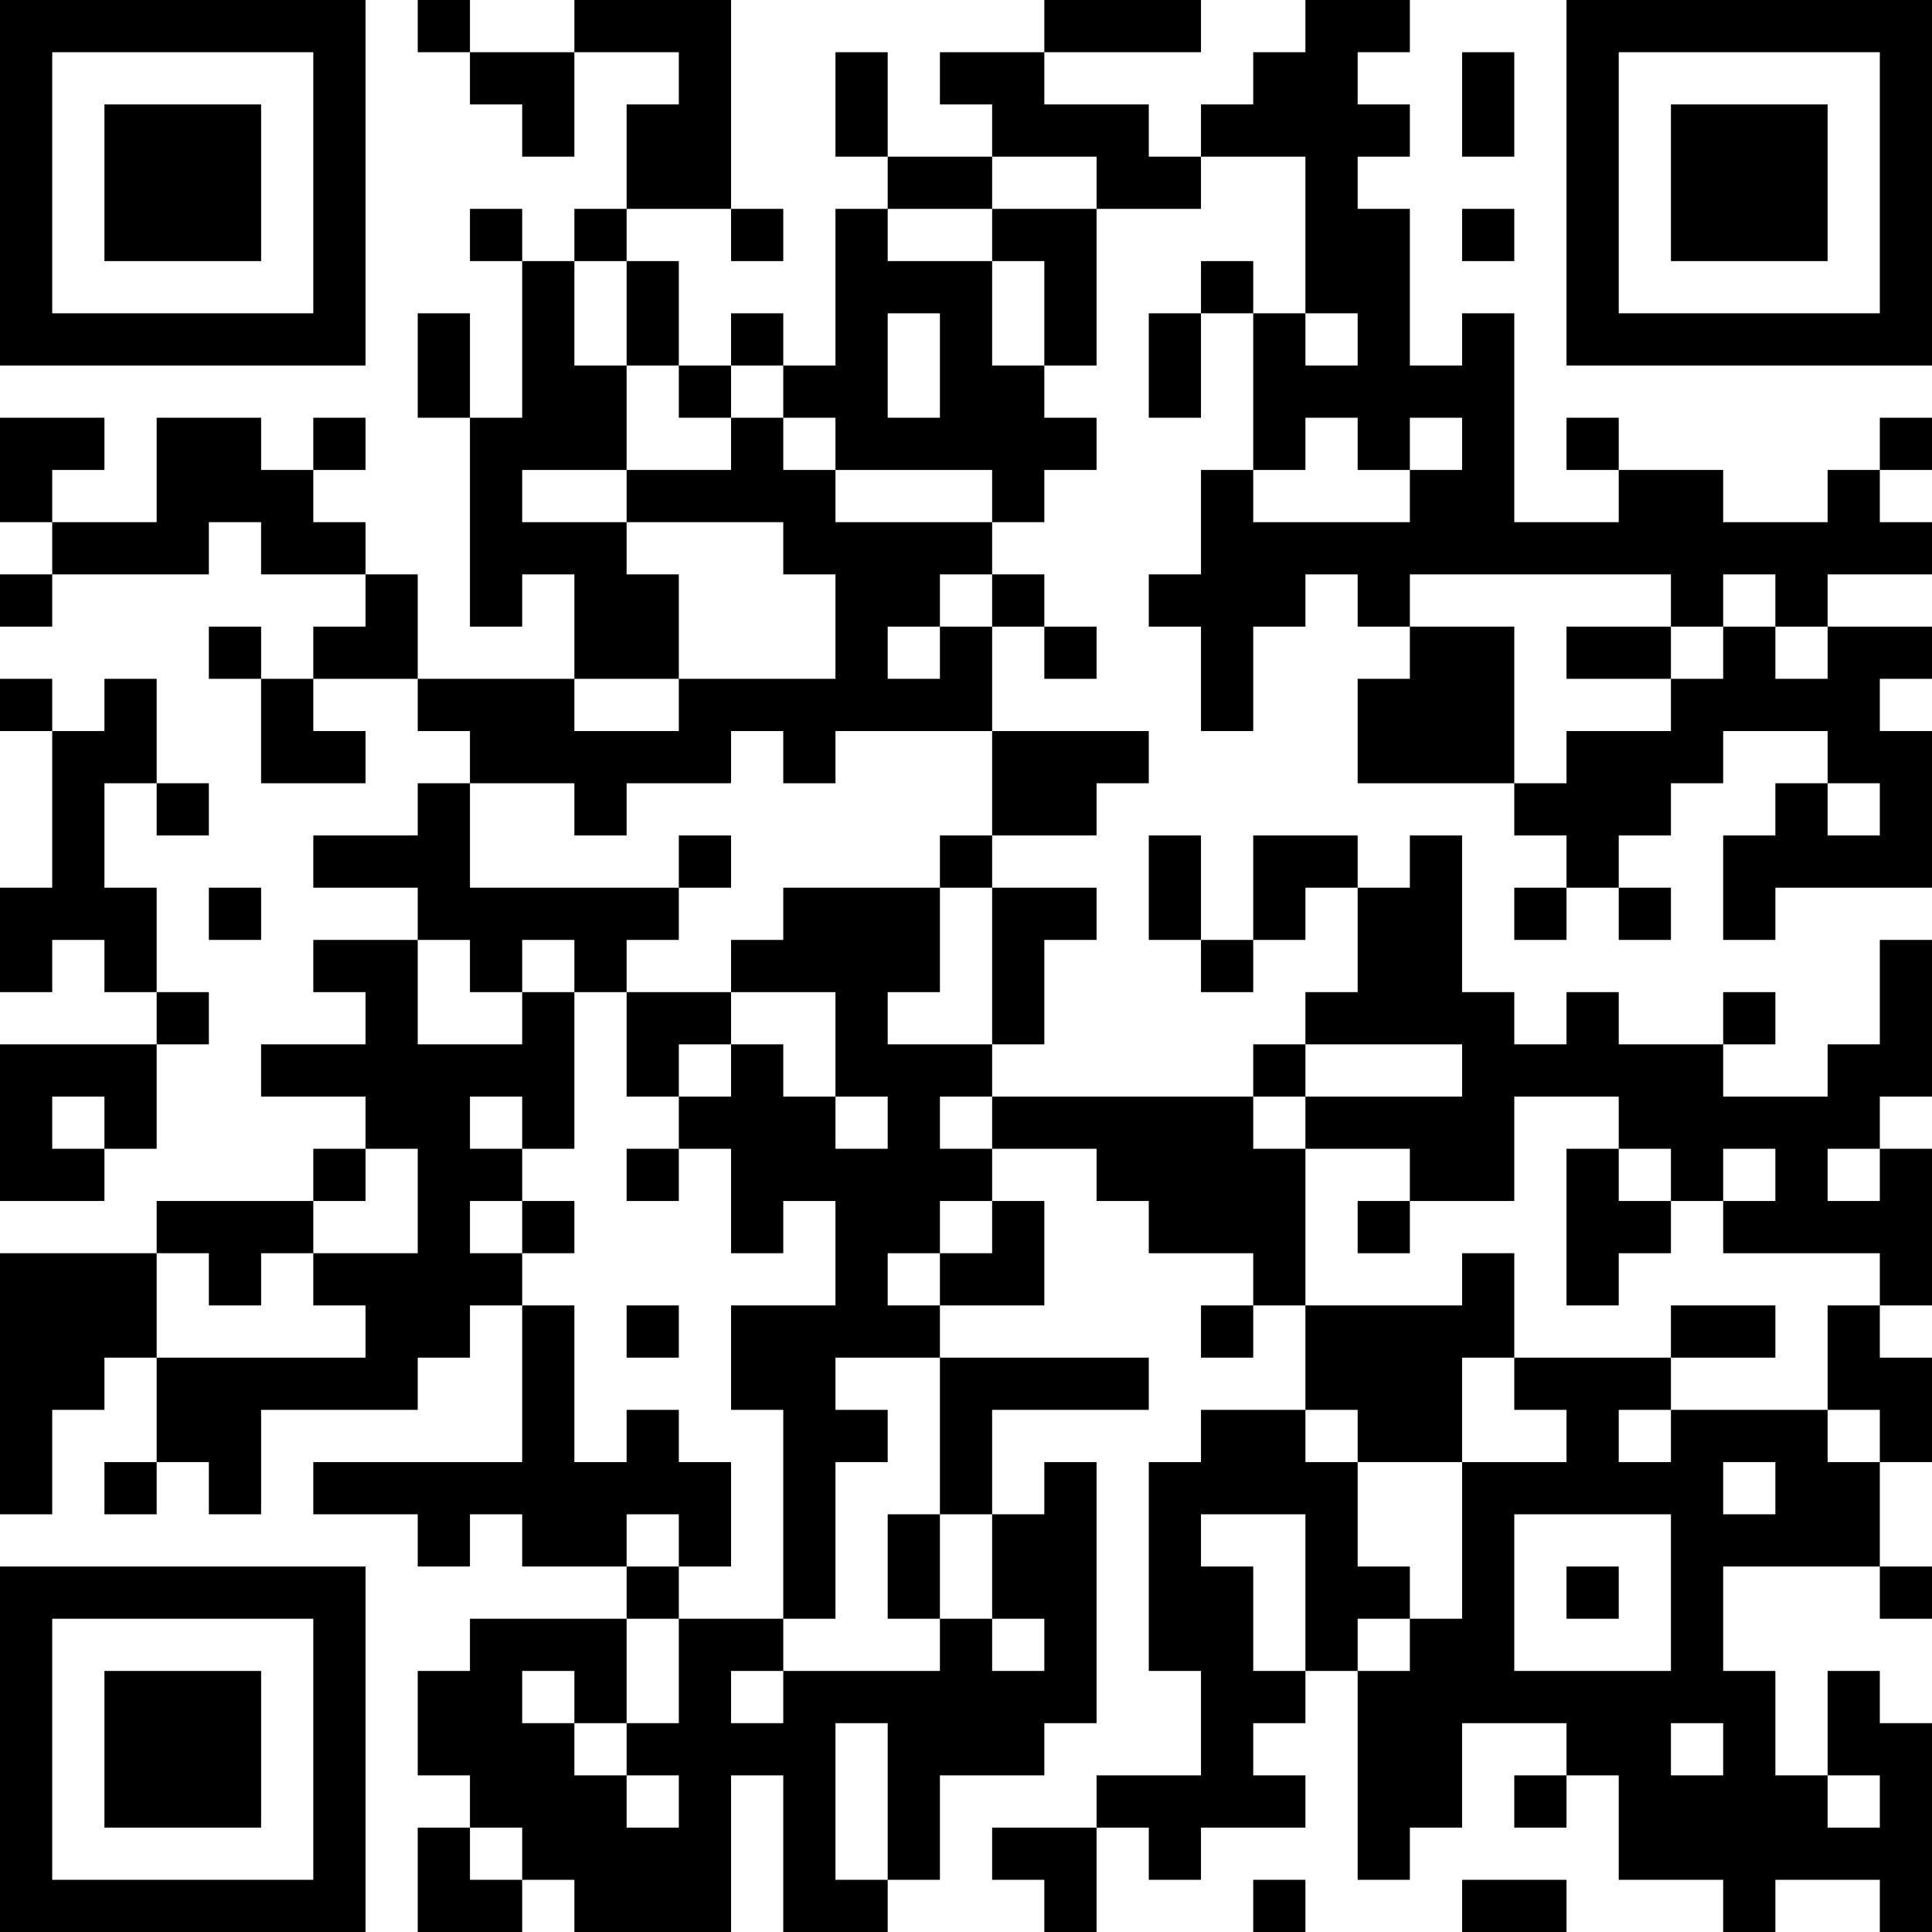 <?xml version="1.0" encoding="UTF-8"?>
<svg xmlns="http://www.w3.org/2000/svg" version="1.1" width="400" height="400" viewBox="0 0 400 400"><rect x="0" y="0" width="400" height="400" fill="#ffffff"/><g transform="scale(10.811)"><g transform="translate(0,0)"><path fill-rule="evenodd" d="M8 0L8 1L9 1L9 2L10 2L10 3L11 3L11 1L13 1L13 2L12 2L12 4L11 4L11 5L10 5L10 4L9 4L9 5L10 5L10 8L9 8L9 6L8 6L8 8L9 8L9 12L10 12L10 11L11 11L11 13L8 13L8 11L7 11L7 10L6 10L6 9L7 9L7 8L6 8L6 9L5 9L5 8L3 8L3 10L1 10L1 9L2 9L2 8L0 8L0 10L1 10L1 11L0 11L0 12L1 12L1 11L4 11L4 10L5 10L5 11L7 11L7 12L6 12L6 13L5 13L5 12L4 12L4 13L5 13L5 15L7 15L7 14L6 14L6 13L8 13L8 14L9 14L9 15L8 15L8 16L6 16L6 17L8 17L8 18L6 18L6 19L7 19L7 20L5 20L5 21L7 21L7 22L6 22L6 23L3 23L3 24L0 24L0 29L1 29L1 27L2 27L2 26L3 26L3 28L2 28L2 29L3 29L3 28L4 28L4 29L5 29L5 27L8 27L8 26L9 26L9 25L10 25L10 28L6 28L6 29L8 29L8 30L9 30L9 29L10 29L10 30L12 30L12 31L9 31L9 32L8 32L8 34L9 34L9 35L8 35L8 37L10 37L10 36L11 36L11 37L14 37L14 34L15 34L15 37L17 37L17 36L18 36L18 34L20 34L20 33L21 33L21 28L20 28L20 29L19 29L19 27L22 27L22 26L18 26L18 25L20 25L20 23L19 23L19 22L21 22L21 23L22 23L22 24L24 24L24 25L23 25L23 26L24 26L24 25L25 25L25 27L23 27L23 28L22 28L22 32L23 32L23 34L21 34L21 35L19 35L19 36L20 36L20 37L21 37L21 35L22 35L22 36L23 36L23 35L25 35L25 34L24 34L24 33L25 33L25 32L26 32L26 36L27 36L27 35L28 35L28 33L30 33L30 34L29 34L29 35L30 35L30 34L31 34L31 36L33 36L33 37L34 37L34 36L36 36L36 37L37 37L37 33L36 33L36 32L35 32L35 34L34 34L34 32L33 32L33 30L36 30L36 31L37 31L37 30L36 30L36 28L37 28L37 26L36 26L36 25L37 25L37 22L36 22L36 21L37 21L37 18L36 18L36 20L35 20L35 21L33 21L33 20L34 20L34 19L33 19L33 20L31 20L31 19L30 19L30 20L29 20L29 19L28 19L28 16L27 16L27 17L26 17L26 16L24 16L24 18L23 18L23 16L22 16L22 18L23 18L23 19L24 19L24 18L25 18L25 17L26 17L26 19L25 19L25 20L24 20L24 21L19 21L19 20L20 20L20 18L21 18L21 17L19 17L19 16L21 16L21 15L22 15L22 14L19 14L19 12L20 12L20 13L21 13L21 12L20 12L20 11L19 11L19 10L20 10L20 9L21 9L21 8L20 8L20 7L21 7L21 4L23 4L23 3L25 3L25 6L24 6L24 5L23 5L23 6L22 6L22 8L23 8L23 6L24 6L24 9L23 9L23 11L22 11L22 12L23 12L23 14L24 14L24 12L25 12L25 11L26 11L26 12L27 12L27 13L26 13L26 15L29 15L29 16L30 16L30 17L29 17L29 18L30 18L30 17L31 17L31 18L32 18L32 17L31 17L31 16L32 16L32 15L33 15L33 14L35 14L35 15L34 15L34 16L33 16L33 18L34 18L34 17L37 17L37 14L36 14L36 13L37 13L37 12L35 12L35 11L37 11L37 10L36 10L36 9L37 9L37 8L36 8L36 9L35 9L35 10L33 10L33 9L31 9L31 8L30 8L30 9L31 9L31 10L29 10L29 6L28 6L28 7L27 7L27 4L26 4L26 3L27 3L27 2L26 2L26 1L27 1L27 0L25 0L25 1L24 1L24 2L23 2L23 3L22 3L22 2L20 2L20 1L23 1L23 0L20 0L20 1L18 1L18 2L19 2L19 3L17 3L17 1L16 1L16 3L17 3L17 4L16 4L16 7L15 7L15 6L14 6L14 7L13 7L13 5L12 5L12 4L14 4L14 5L15 5L15 4L14 4L14 0L11 0L11 1L9 1L9 0ZM28 1L28 3L29 3L29 1ZM19 3L19 4L17 4L17 5L19 5L19 7L20 7L20 5L19 5L19 4L21 4L21 3ZM28 4L28 5L29 5L29 4ZM11 5L11 7L12 7L12 9L10 9L10 10L12 10L12 11L13 11L13 13L11 13L11 14L13 14L13 13L16 13L16 11L15 11L15 10L12 10L12 9L14 9L14 8L15 8L15 9L16 9L16 10L19 10L19 9L16 9L16 8L15 8L15 7L14 7L14 8L13 8L13 7L12 7L12 5ZM17 6L17 8L18 8L18 6ZM25 6L25 7L26 7L26 6ZM25 8L25 9L24 9L24 10L27 10L27 9L28 9L28 8L27 8L27 9L26 9L26 8ZM18 11L18 12L17 12L17 13L18 13L18 12L19 12L19 11ZM27 11L27 12L29 12L29 15L30 15L30 14L32 14L32 13L33 13L33 12L34 12L34 13L35 13L35 12L34 12L34 11L33 11L33 12L32 12L32 11ZM30 12L30 13L32 13L32 12ZM0 13L0 14L1 14L1 17L0 17L0 19L1 19L1 18L2 18L2 19L3 19L3 20L0 20L0 23L2 23L2 22L3 22L3 20L4 20L4 19L3 19L3 17L2 17L2 15L3 15L3 16L4 16L4 15L3 15L3 13L2 13L2 14L1 14L1 13ZM14 14L14 15L12 15L12 16L11 16L11 15L9 15L9 17L13 17L13 18L12 18L12 19L11 19L11 18L10 18L10 19L9 19L9 18L8 18L8 20L10 20L10 19L11 19L11 22L10 22L10 21L9 21L9 22L10 22L10 23L9 23L9 24L10 24L10 25L11 25L11 28L12 28L12 27L13 27L13 28L14 28L14 30L13 30L13 29L12 29L12 30L13 30L13 31L12 31L12 33L11 33L11 32L10 32L10 33L11 33L11 34L12 34L12 35L13 35L13 34L12 34L12 33L13 33L13 31L15 31L15 32L14 32L14 33L15 33L15 32L18 32L18 31L19 31L19 32L20 32L20 31L19 31L19 29L18 29L18 26L16 26L16 27L17 27L17 28L16 28L16 31L15 31L15 27L14 27L14 25L16 25L16 23L15 23L15 24L14 24L14 22L13 22L13 21L14 21L14 20L15 20L15 21L16 21L16 22L17 22L17 21L16 21L16 19L14 19L14 18L15 18L15 17L18 17L18 19L17 19L17 20L19 20L19 17L18 17L18 16L19 16L19 14L16 14L16 15L15 15L15 14ZM35 15L35 16L36 16L36 15ZM13 16L13 17L14 17L14 16ZM4 17L4 18L5 18L5 17ZM12 19L12 21L13 21L13 20L14 20L14 19ZM25 20L25 21L24 21L24 22L25 22L25 25L28 25L28 24L29 24L29 26L28 26L28 28L26 28L26 27L25 27L25 28L26 28L26 30L27 30L27 31L26 31L26 32L27 32L27 31L28 31L28 28L30 28L30 27L29 27L29 26L32 26L32 27L31 27L31 28L32 28L32 27L35 27L35 28L36 28L36 27L35 27L35 25L36 25L36 24L33 24L33 23L34 23L34 22L33 22L33 23L32 23L32 22L31 22L31 21L29 21L29 23L27 23L27 22L25 22L25 21L28 21L28 20ZM1 21L1 22L2 22L2 21ZM18 21L18 22L19 22L19 21ZM7 22L7 23L6 23L6 24L5 24L5 25L4 25L4 24L3 24L3 26L7 26L7 25L6 25L6 24L8 24L8 22ZM12 22L12 23L13 23L13 22ZM30 22L30 25L31 25L31 24L32 24L32 23L31 23L31 22ZM35 22L35 23L36 23L36 22ZM10 23L10 24L11 24L11 23ZM18 23L18 24L17 24L17 25L18 25L18 24L19 24L19 23ZM26 23L26 24L27 24L27 23ZM12 25L12 26L13 26L13 25ZM32 25L32 26L34 26L34 25ZM33 28L33 29L34 29L34 28ZM17 29L17 31L18 31L18 29ZM23 29L23 30L24 30L24 32L25 32L25 29ZM29 29L29 32L32 32L32 29ZM30 30L30 31L31 31L31 30ZM16 33L16 36L17 36L17 33ZM32 33L32 34L33 34L33 33ZM35 34L35 35L36 35L36 34ZM9 35L9 36L10 36L10 35ZM24 36L24 37L25 37L25 36ZM28 36L28 37L30 37L30 36ZM0 0L0 7L7 7L7 0ZM1 1L1 6L6 6L6 1ZM2 2L2 5L5 5L5 2ZM30 0L30 7L37 7L37 0ZM31 1L31 6L36 6L36 1ZM32 2L32 5L35 5L35 2ZM0 30L0 37L7 37L7 30ZM1 31L1 36L6 36L6 31ZM2 32L2 35L5 35L5 32Z" fill="#000000"/></g></g></svg>
